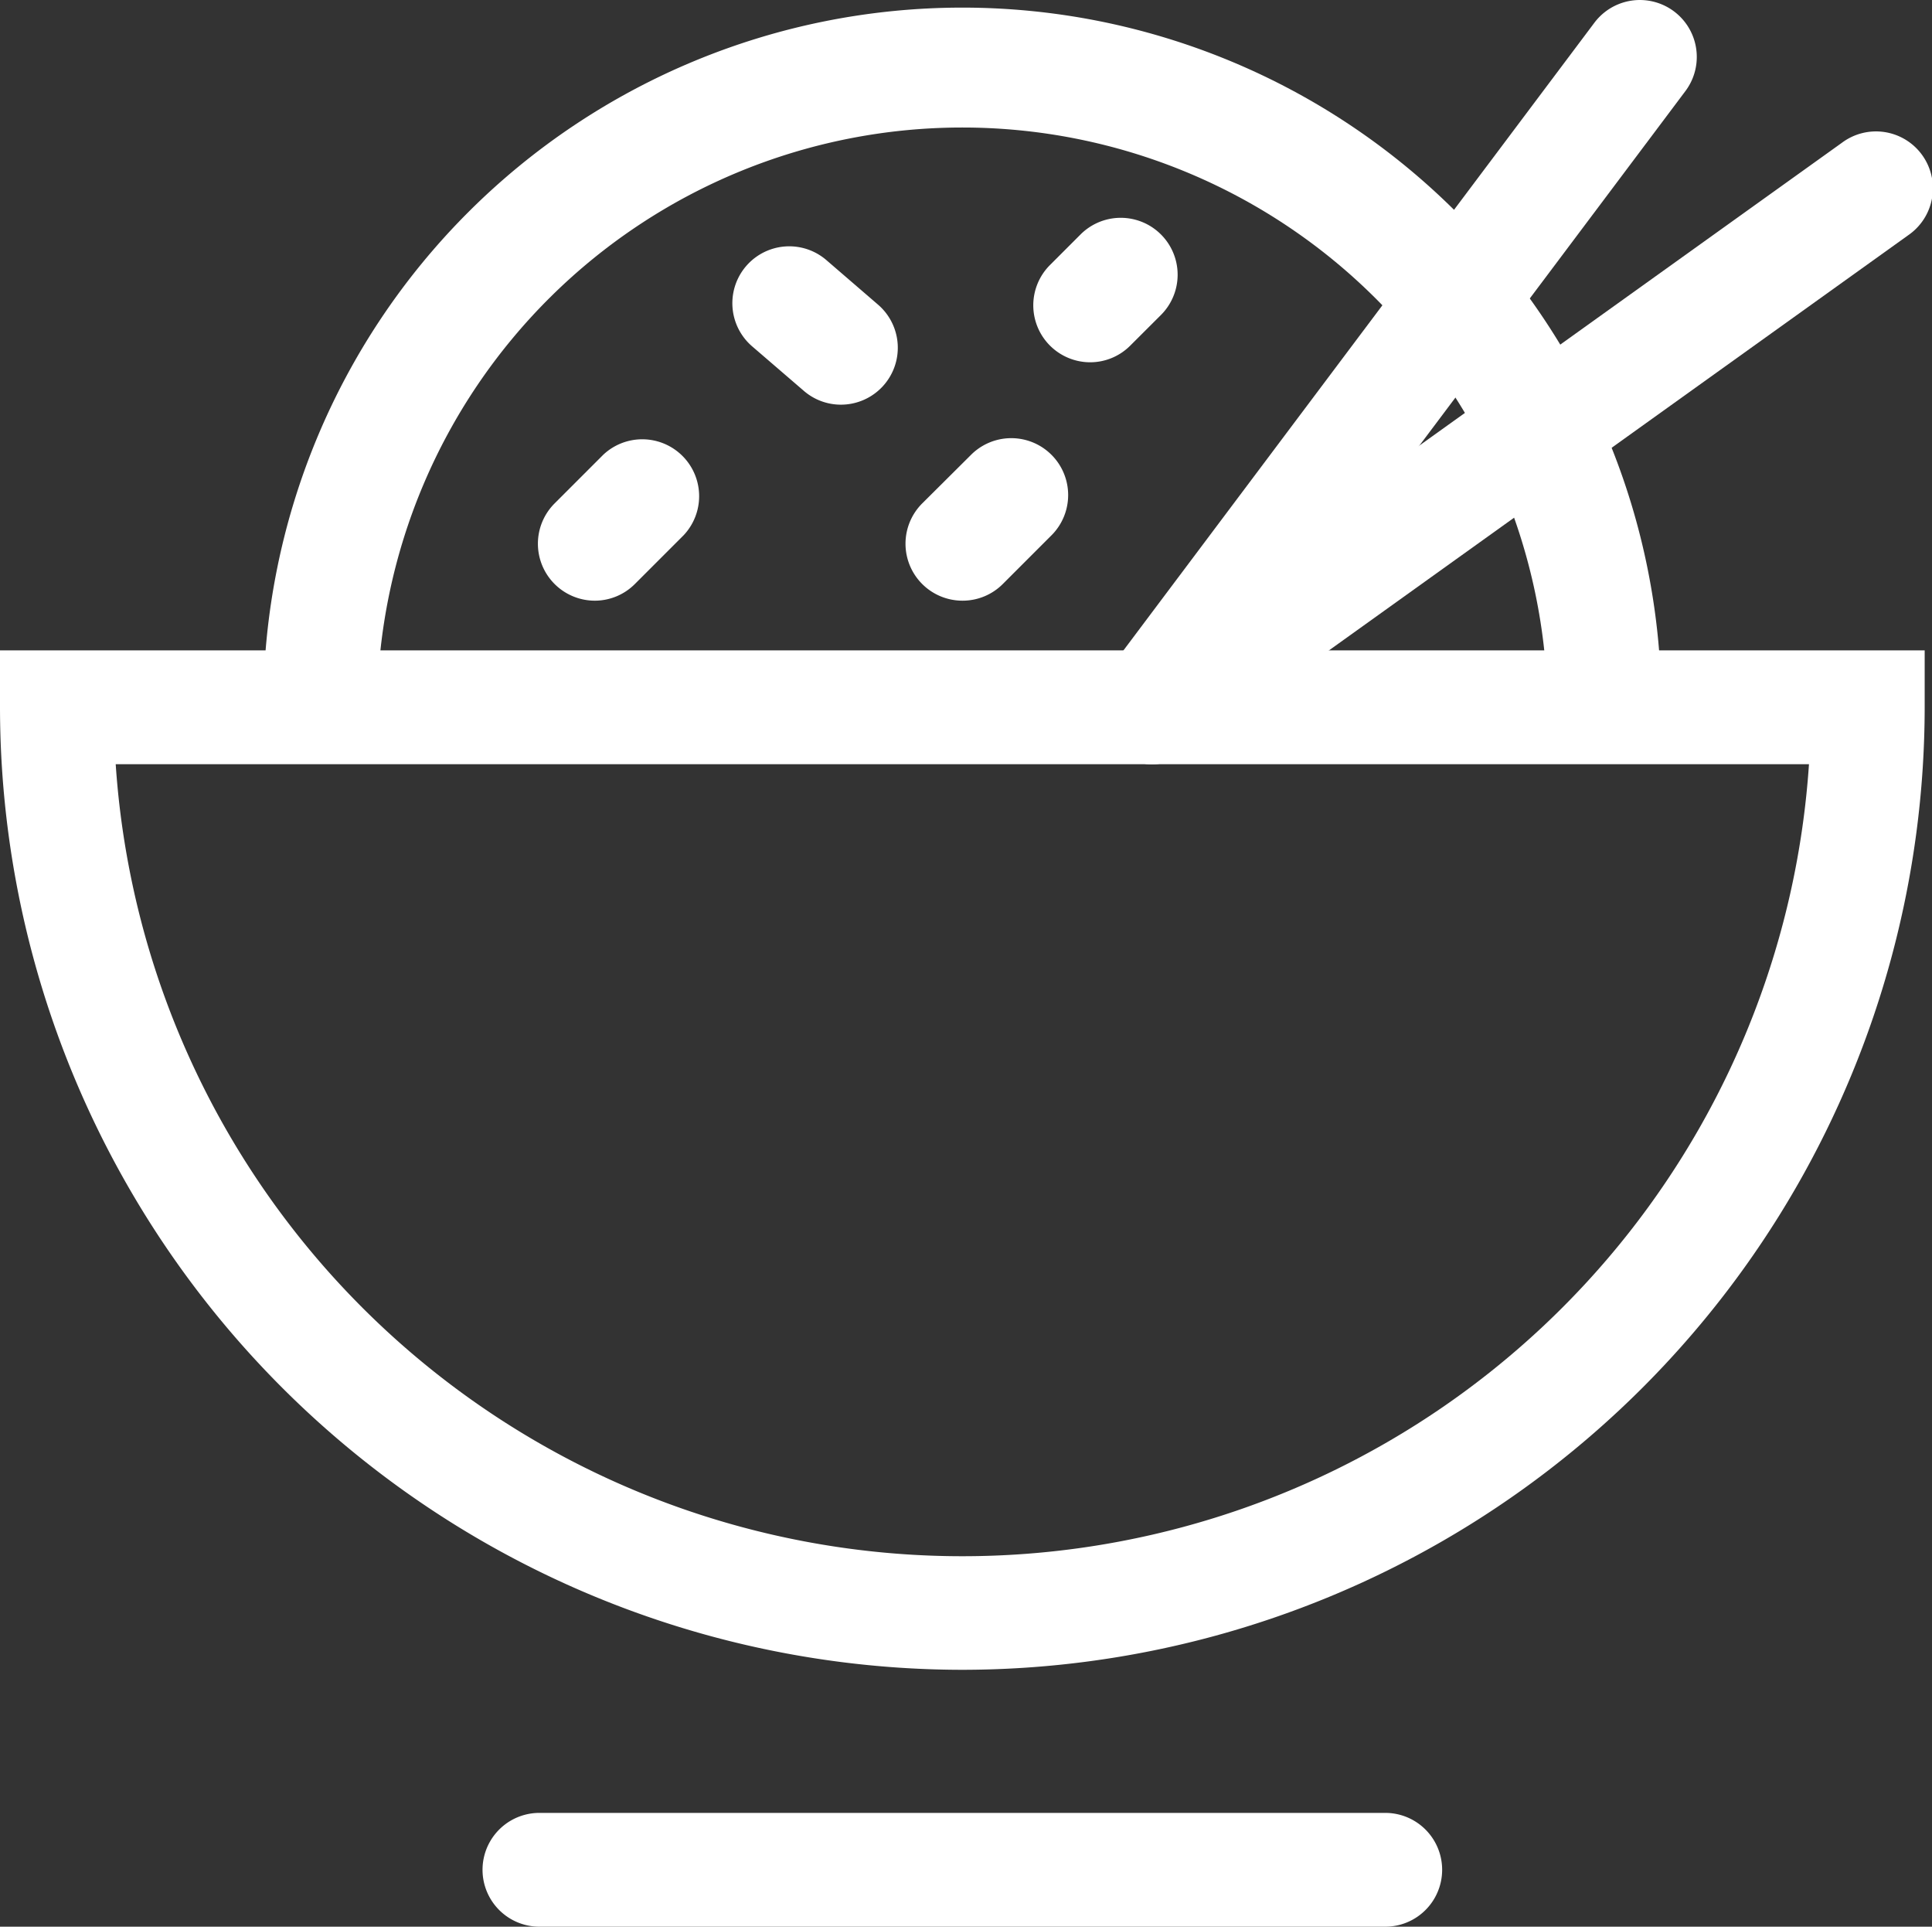 <svg xmlns="http://www.w3.org/2000/svg" width="30.089" height="30" viewBox="0 0 30.089 30"><rect x="0" y="0" width="30.089" height="30" fill="#333333" stroke="none"/><g id="Group_61" data-name="Group 61" transform="translate(-0.977 -0.928)"><g id="Group_52" data-name="Group 52"><path id="Path_448" data-name="Path 448" d="M15.965,26.928A15,15,0,0,1,.977,11.941v-.886H30.952v.886A15,15,0,0,1,15.965,26.928ZM2.779,12.827a13.215,13.215,0,0,0,26.371,0Z" fill="#fff"></path></g><g id="Group_53" data-name="Group 53"><path id="Path_449" data-name="Path 449" d="M22.551,30.928H9.378a.886.886,0,1,1,0-1.772H22.551a.886.886,0,1,1,0,1.772Z" fill="#fff"></path></g><g id="Group_54" data-name="Group 54"><path id="Path_450" data-name="Path 450" d="M26.851,11.933H25.079a9.115,9.115,0,0,0-18.229,0H5.078a10.886,10.886,0,0,1,21.773,0Z" fill="#fff"></path></g><g id="Group_55" data-name="Group 55"><path id="Path_451" data-name="Path 451" d="M14.074,7.229a.881.881,0,0,1-.578-.215l-.813-.7A.886.886,0,0,1,13.84,4.972l.812.7a.886.886,0,0,1-.578,1.557Z" fill="#fff"></path></g><g id="Group_56" data-name="Group 56"><path id="Path_452" data-name="Path 452" d="M10.239,10.281a.887.887,0,0,1-.626-1.513l.758-.758a.886.886,0,0,1,1.252,1.253l-.758.758A.882.882,0,0,1,10.239,10.281Z" fill="#fff"></path></g><g id="Group_57" data-name="Group 57"><path id="Path_453" data-name="Path 453" d="M15.965,10.281a.887.887,0,0,1-.627-1.513L16.1,8.01a.886.886,0,1,1,1.253,1.253l-.758.758A.884.884,0,0,1,15.965,10.281Z" fill="#fff"></path></g><g id="Group_58" data-name="Group 58"><path id="Path_454" data-name="Path 454" d="M17.954,6.569a.887.887,0,0,1-.626-1.513l.477-.477a.886.886,0,0,1,1.253,1.253l-.478.477A.882.882,0,0,1,17.954,6.569Z" fill="#fff"></path></g><g id="Group_59" data-name="Group 59"><path id="Path_455" data-name="Path 455" d="M18.916,12.827a.886.886,0,0,1-.708-1.418l7.6-10.127a.886.886,0,1,1,1.417,1.065l-7.6,10.126A.884.884,0,0,1,18.916,12.827Z" fill="#fff"></path></g><g id="Group_60" data-name="Group 60"><path id="Path_456" data-name="Path 456" d="M18.917,12.827A.887.887,0,0,1,18.4,11.22L29.663,3.151a.886.886,0,1,1,1.032,1.44l-11.262,8.07A.883.883,0,0,1,18.917,12.827Z" fill="#fff"></path></g></g></svg>